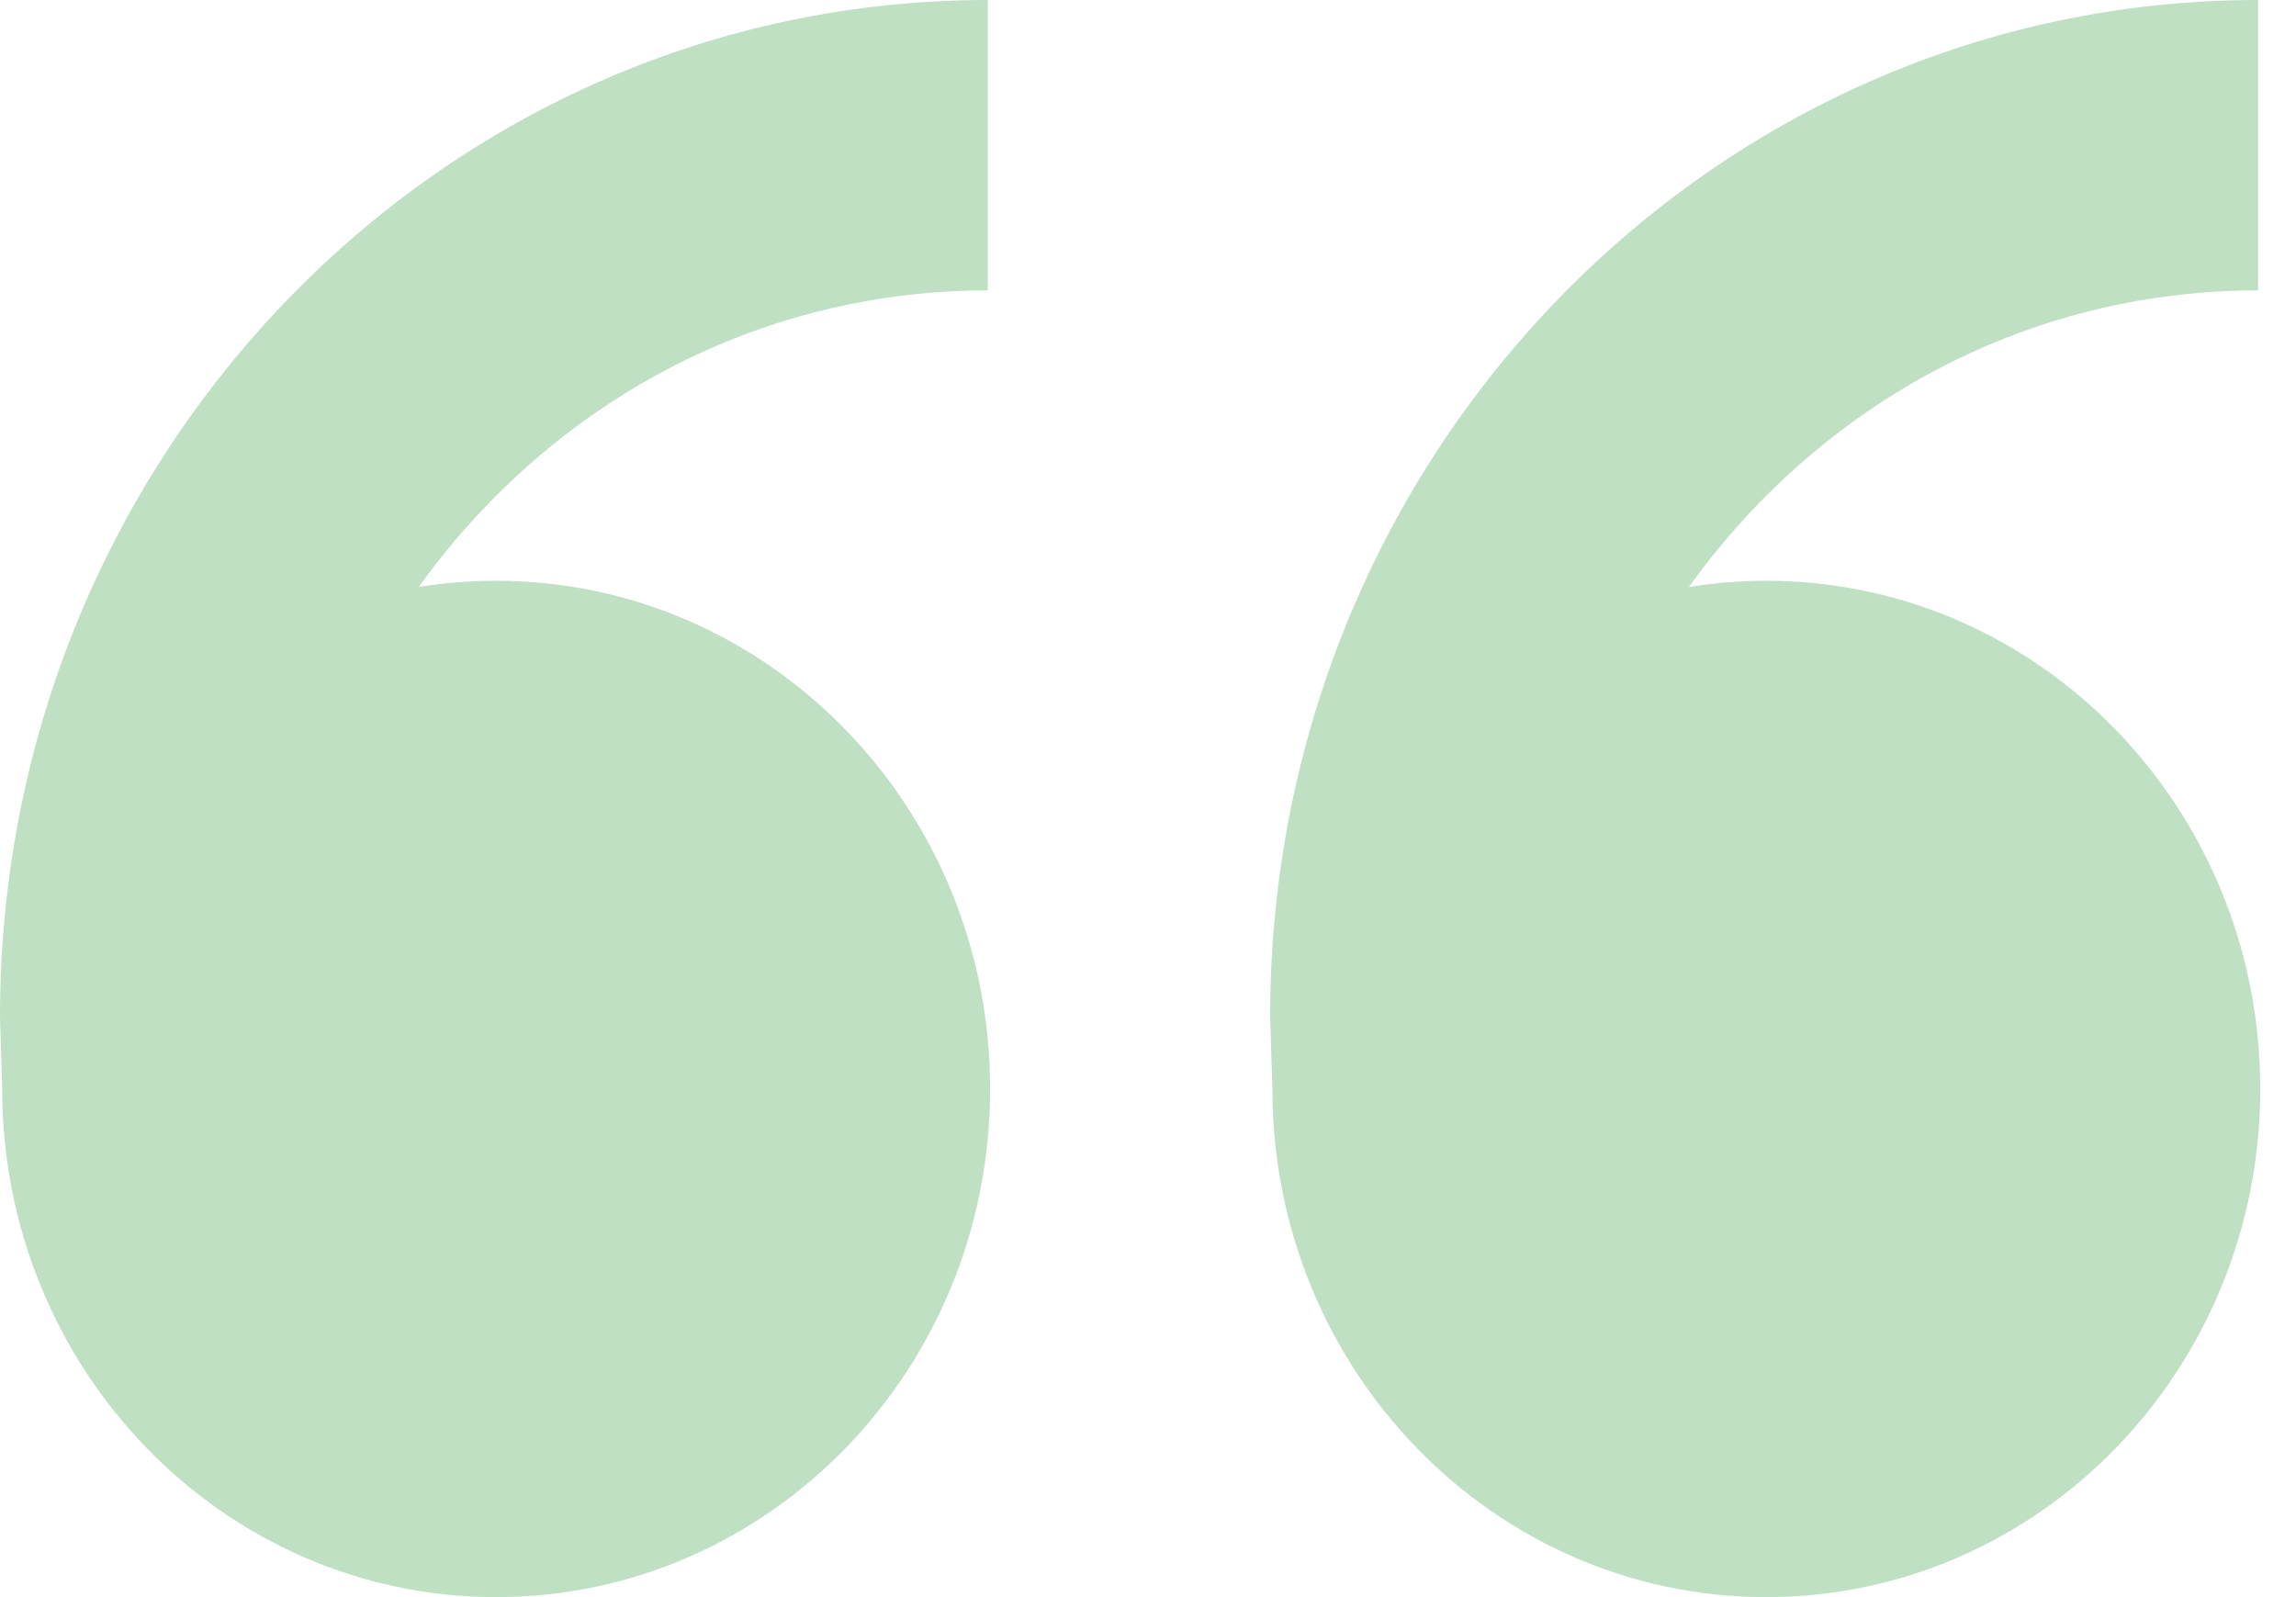 <svg width="46" height="32" viewBox="0 0 46 32" fill="none" xmlns="http://www.w3.org/2000/svg">
<path d="M9.94 11.636C15.406 11.636 19.837 16.195 19.837 21.818C19.837 27.441 15.406 32 9.94 32C4.475 32 0.044 27.441 0.044 21.818L0 20.364C0 9.117 8.861 0 19.792 0V5.818C16.016 5.818 12.466 7.331 9.796 10.079C9.282 10.607 8.813 11.17 8.39 11.761C8.895 11.679 9.413 11.636 9.94 11.636ZM35.388 11.636C40.853 11.636 45.284 16.195 45.284 21.818C45.284 27.441 40.853 32 35.388 32C29.922 32 25.492 27.441 25.492 21.818L25.447 20.364C25.447 9.117 34.309 0 45.24 0V5.818C41.464 5.818 37.913 7.331 35.243 10.079C34.729 10.607 34.26 11.17 33.837 11.761C34.342 11.679 34.86 11.636 35.388 11.636Z" fill="#C0E0C4"/>
</svg>

